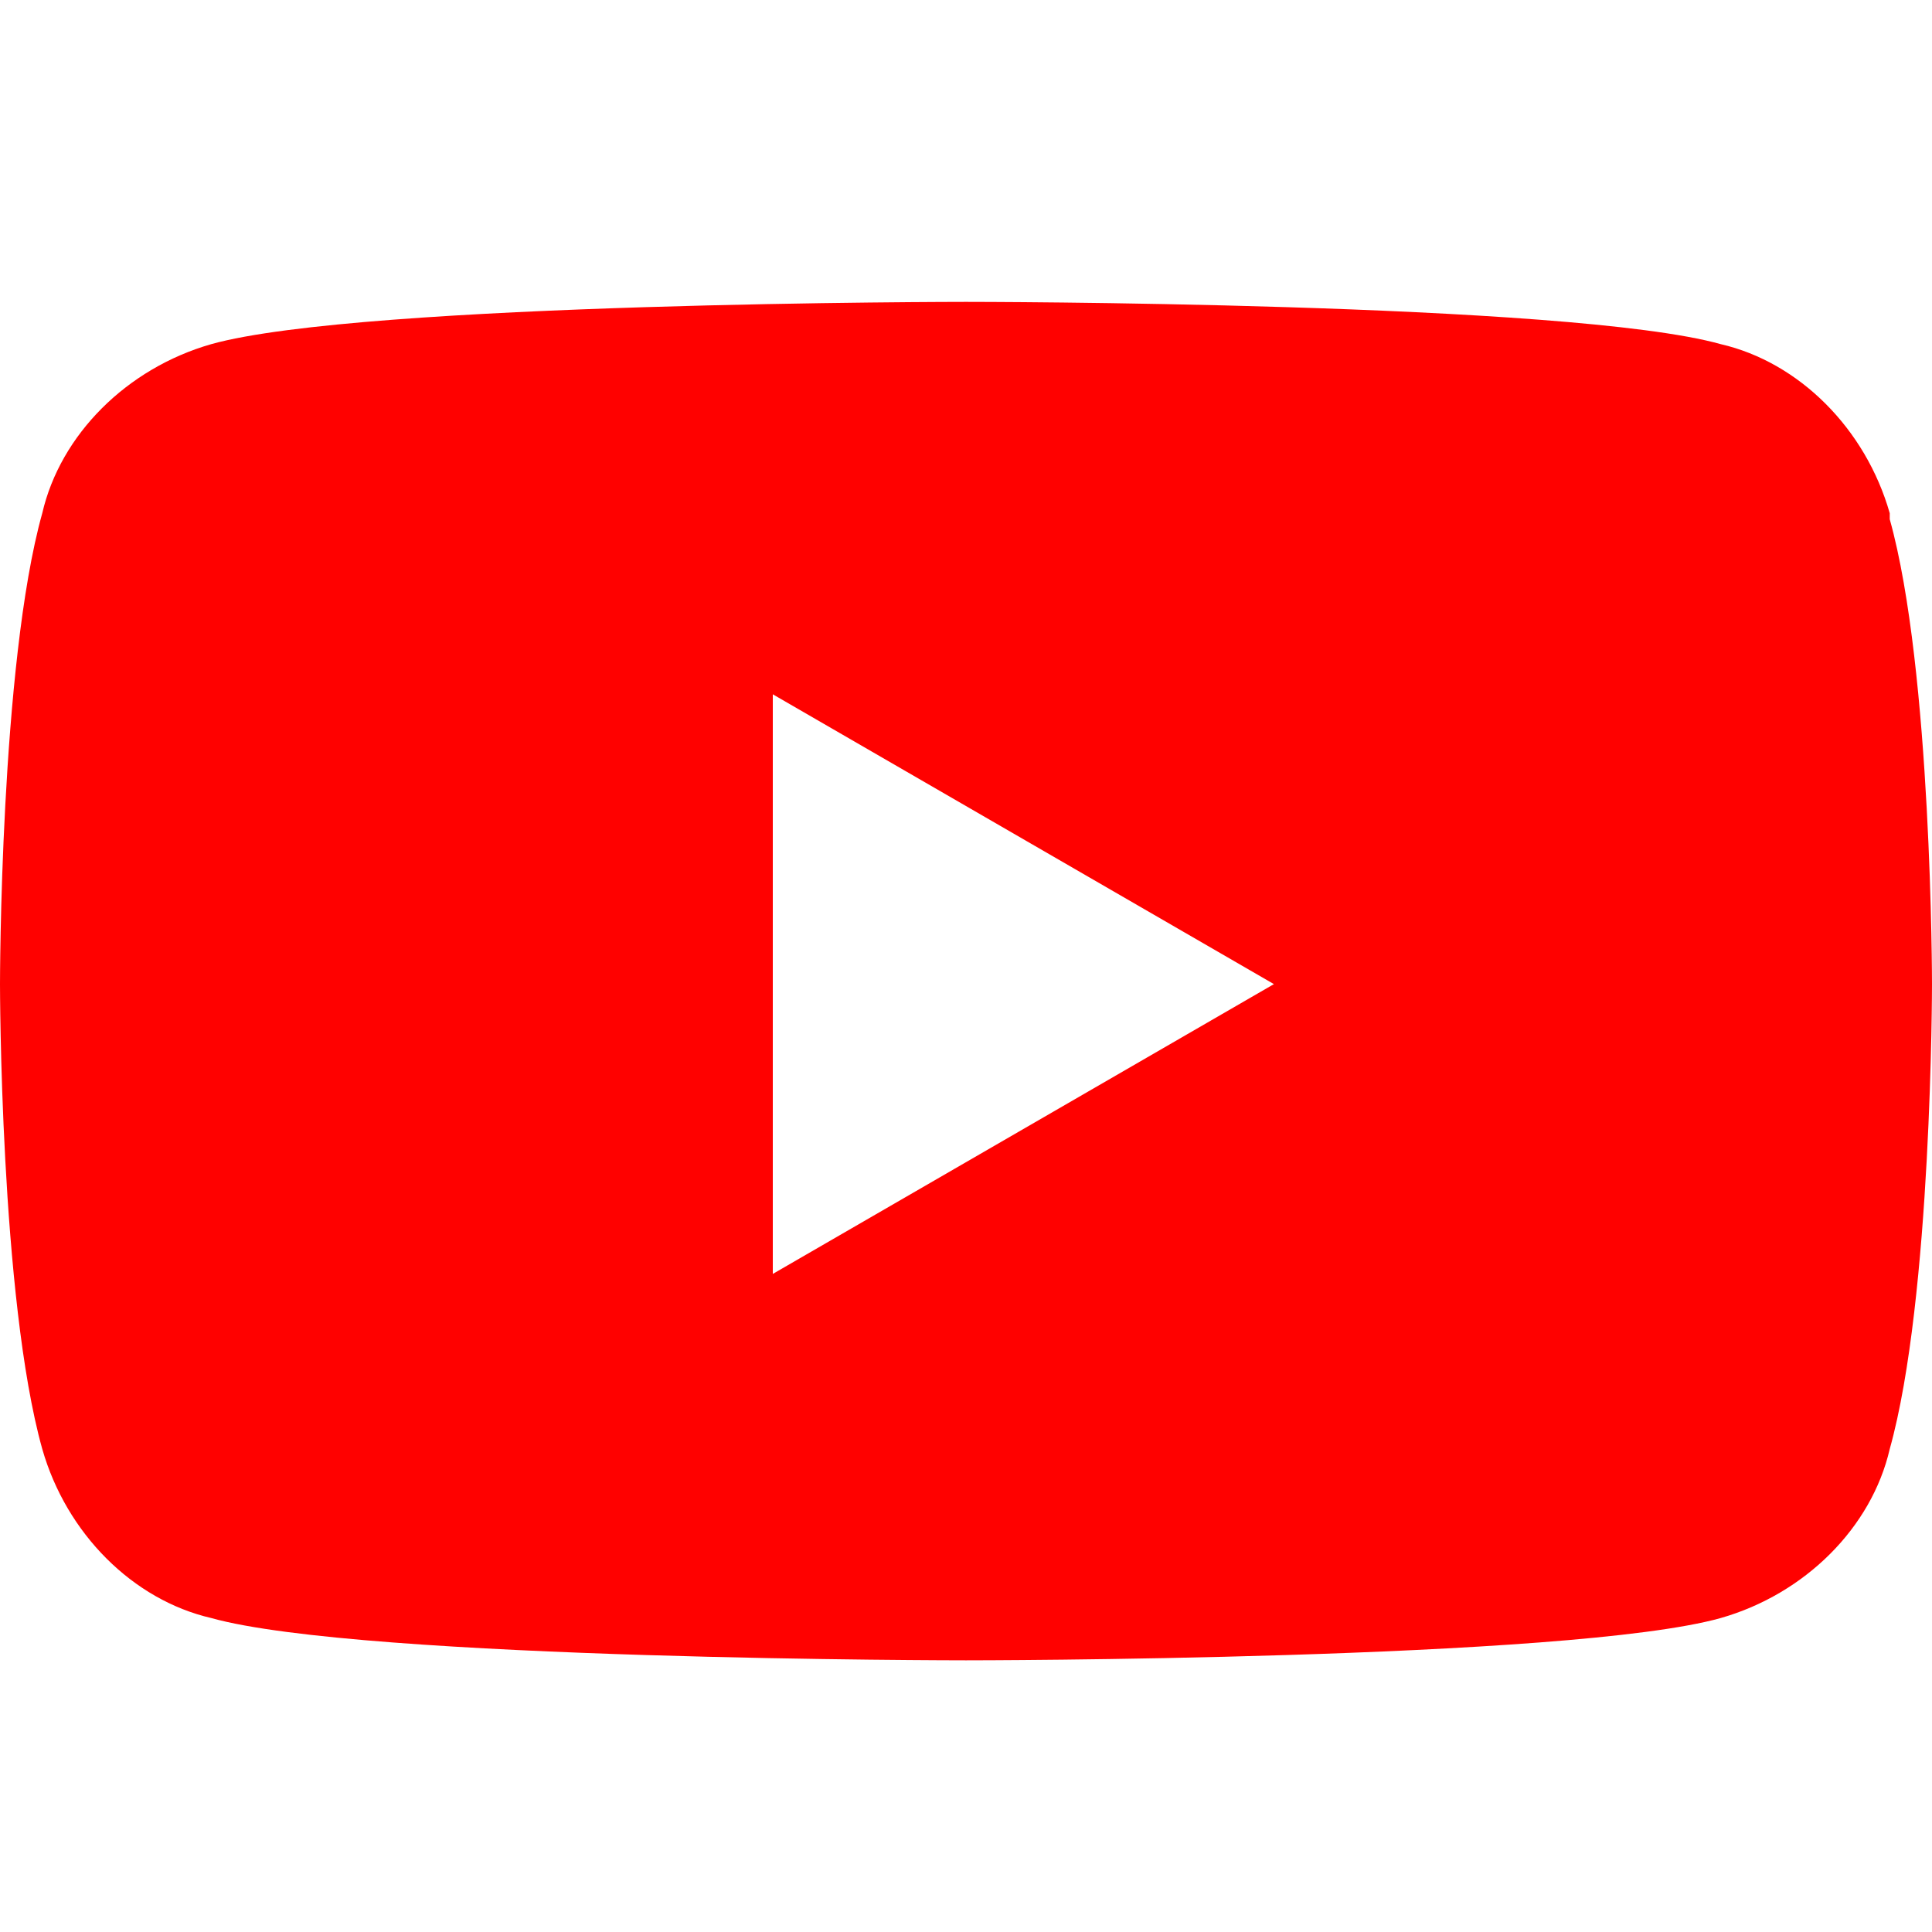 <svg xmlns:xlink="http://www.w3.org/1999/xlink" width="24" height="24" viewBox="0 0 32 32" fill="none" xmlns="http://www.w3.org/2000/svg" role="img" aria-label="YouTube">
        <path class="cls-1" d="M31.3,8.5c-.4-1.4-1.5-2.5-2.8-2.8-2.5-.7-12.5-.7-12.5-.7,0,0-10,0-12.5.7-1.4.4-2.5,1.5-2.8,2.8C0,11,0,16.3,0,16.3c0,0,0,5.2.7,7.7.4,1.4,1.5,2.5,2.8,2.8,2.5.7,12.5.7,12.5.7,0,0,10,0,12.5-.7,1.4-.4,2.5-1.5,2.8-2.8.7-2.5.7-7.7.7-7.7,0,0,0-5.2-.7-7.7ZM12.8,21.1v-9.6l8.3,4.8-8.3,4.8Z" fill="#FF0100"></path>
      </svg>
